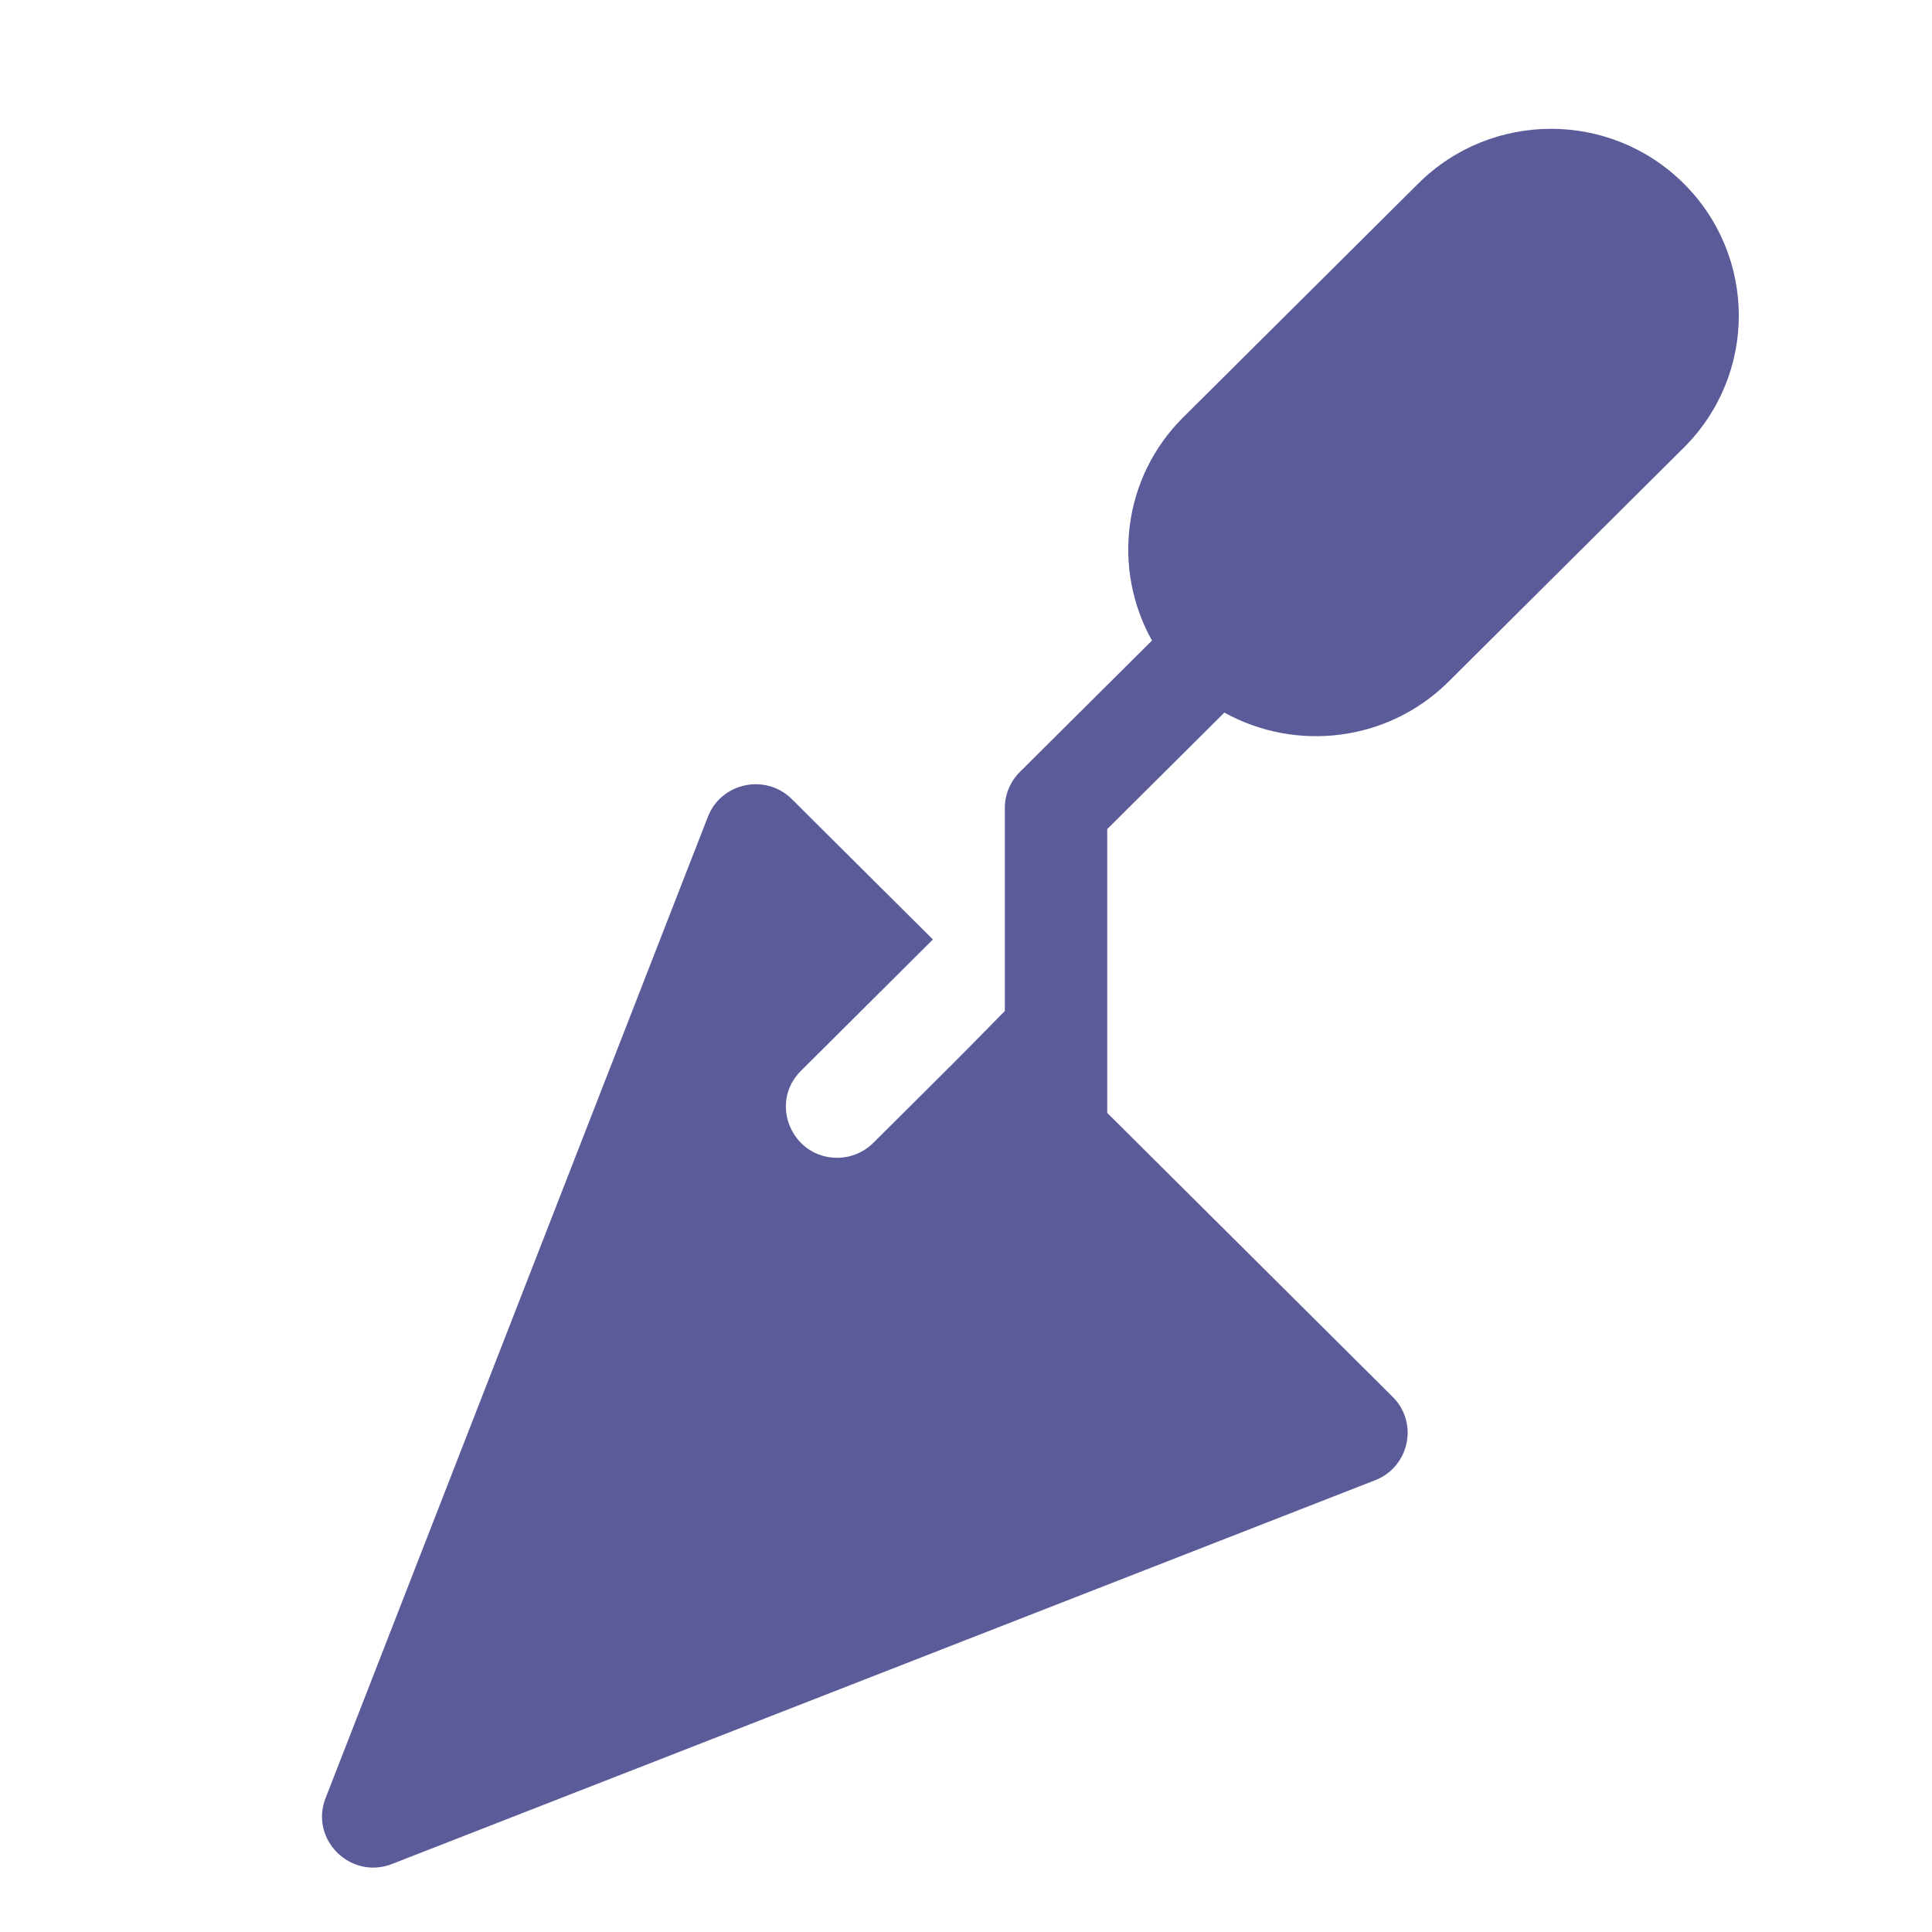 <?xml version="1.0" encoding="UTF-8"?>
<svg width="30px" height="30px" viewBox="0 0 30 30" version="1.1" xmlns="http://www.w3.org/2000/svg" xmlns:xlink="http://www.w3.org/1999/xlink">
    <!-- Generator: Sketch 55.2 (78181) - https://sketchapp.com -->
    <title>icon_header_4_crack_select</title>
    <desc>Created with Sketch.</desc>
    <g id="icon_header_4_crack_select" stroke="none" stroke-width="1" fill="none" fill-rule="evenodd">
        <g id="Group" fill="#5B5B9A" fill-rule="nonzero">
            <path d="M26.145,2.85 C25.006,1.717 23.162,1.717 22.023,2.85 L18.371,6.482 C17.43,7.419 17.269,8.842 17.888,9.946 L15.836,11.987 C15.687,12.136 15.603,12.337 15.603,12.547 L15.603,15.699 C14.603,16.714 15.136,16.179 13.561,17.746 C13.406,17.9 13.202,17.978 12.999,17.978 C12.297,17.978 11.934,17.127 12.437,16.628 L14.486,14.588 L12.296,12.409 C11.889,12.005 11.199,12.151 10.992,12.683 L5.055,27.922 C4.806,28.562 5.443,29.195 6.087,28.944 L21.353,22.985 C21.886,22.777 22.03,22.092 21.625,21.69 L17.193,17.281 L17.193,12.874 L19.012,11.065 C20.122,11.68 21.551,11.522 22.494,10.584 L26.145,6.952 C27.288,5.815 27.282,3.981 26.145,2.85 Z" id="Path"></path>
        </g>
    </g>
</svg>